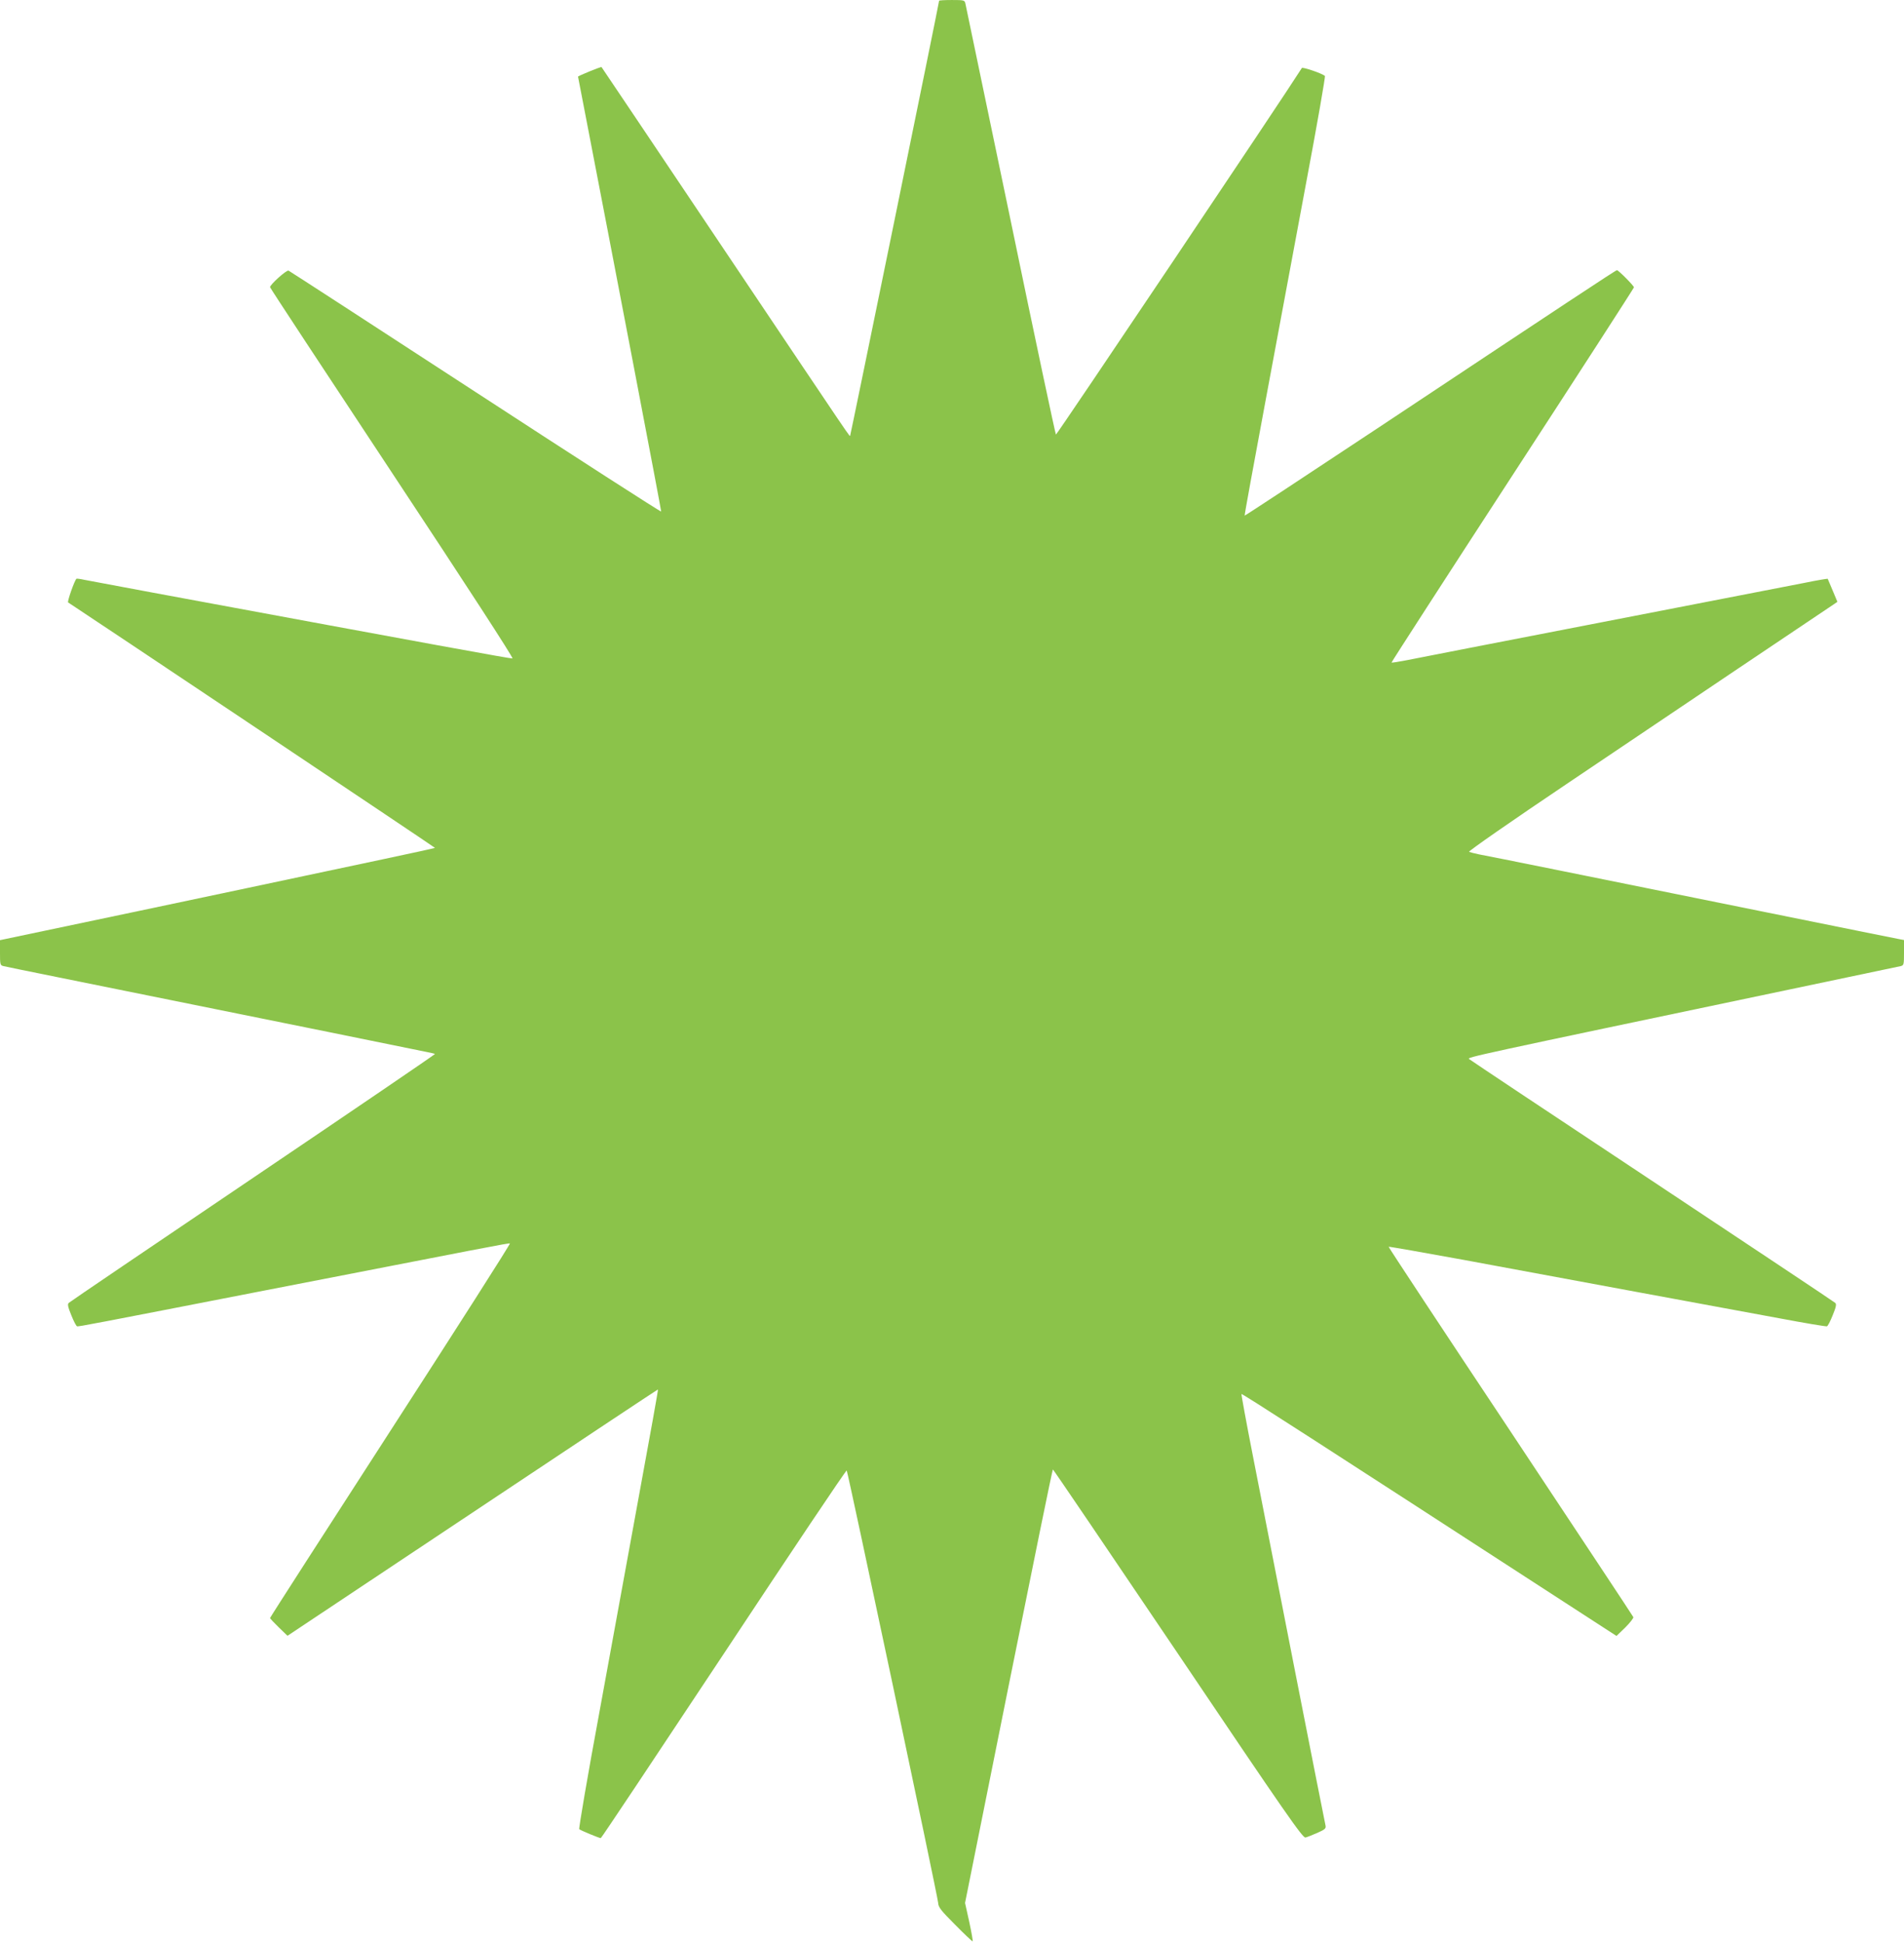 <?xml version="1.0" standalone="no"?>
<!DOCTYPE svg PUBLIC "-//W3C//DTD SVG 20010904//EN"
 "http://www.w3.org/TR/2001/REC-SVG-20010904/DTD/svg10.dtd">
<svg version="1.0" xmlns="http://www.w3.org/2000/svg"
 width="1255pt" height="1280pt" viewBox="0 0 1255 1280"
 preserveAspectRatio="xMidYMid meet">
<g transform="translate(0,1280) scale(0.1,-0.1)"
fill="#8bc34a" stroke="none">
<path d="M6190 12795 c0 -14 -583 -2860 -586 -2864 -6 -6 55 -95 -824 1214
-447 666 -813 1211 -815 1213 -3 4 -155 -58 -155 -63 0 -1 16 -83 35 -181 199
-1029 515 -2679 513 -2684 -2 -4 -552 350 -1223 787 -671 437 -1226 797 -1233
800 -13 6 -122 -92 -122 -109 0 -5 363 -556 806 -1226 489 -739 800 -1218 792
-1220 -12 -2 -501 87 -2368 433 -223 42 -427 80 -454 85 -27 6 -50 9 -52 7
-14 -13 -62 -152 -55 -156 92 -59 2420 -1615 2418 -1617 -2 -2 -154 -35 -338
-74 -183 -39 -415 -88 -514 -109 -99 -21 -593 -126 -1097 -232 l-918 -193 0
-83 c0 -77 1 -83 23 -88 12 -3 168 -35 347 -71 635 -128 1213 -245 1800 -364
327 -67 617 -125 644 -131 27 -5 51 -11 53 -13 2 -2 -537 -369 -1199 -816
-662 -447 -1208 -817 -1215 -824 -9 -8 -5 -28 17 -81 15 -38 32 -71 38 -73 10
-3 97 14 1247 238 1438 280 1597 311 1606 308 5 -2 -349 -556 -786 -1232 -437
-676 -795 -1232 -795 -1236 0 -3 26 -31 57 -61 l58 -56 1220 812 c671 447
1221 812 1222 811 2 -2 -53 -308 -122 -682 -68 -373 -187 -1023 -264 -1444
-78 -420 -137 -768 -133 -771 8 -8 132 -59 142 -59 4 0 368 547 811 1215 442
668 806 1211 810 1207 8 -10 601 -2810 603 -2850 1 -27 19 -50 111 -142 60
-61 112 -110 116 -110 3 0 -7 57 -22 127 l-28 126 287 1429 c158 785 289 1428
292 1427 3 0 374 -547 825 -1215 718 -1066 822 -1214 840 -1210 12 3 47 17 79
31 50 22 57 29 53 48 -3 12 -94 472 -202 1022 -108 550 -232 1184 -276 1409
-44 224 -78 410 -76 412 4 4 516 -326 2137 -1377 l335 -217 58 56 c31 31 55
62 53 68 -2 6 -367 556 -810 1224 -444 667 -805 1214 -803 1216 2 2 224 -37
493 -86 269 -50 782 -145 1139 -211 358 -66 784 -145 948 -175 164 -31 303
-54 309 -52 6 2 23 35 38 73 22 53 26 73 17 81 -7 7 -550 368 -1207 804 -657
435 -1200 797 -1207 803 -12 12 5 16 2112 458 391 82 720 151 733 154 21 5 22
11 22 89 l0 83 -32 6 c-18 3 -413 83 -878 177 -1132 229 -1823 369 -1890 381
-30 6 -60 14 -67 17 -6 4 280 203 658 457 634 427 1699 1143 1748 1175 l22 15
-31 74 c-17 41 -32 76 -33 78 -2 1 -71 -10 -153 -27 -82 -16 -684 -133 -1339
-260 -654 -127 -1233 -239 -1285 -250 -52 -10 -96 -17 -98 -15 -2 1 357 557
797 1233 441 677 801 1235 801 1239 0 10 -102 113 -112 113 -8 0 -312 -201
-1567 -1034 -486 -322 -886 -585 -887 -583 -2 2 60 340 137 753 77 412 198
1061 269 1443 72 382 127 698 123 701 -20 17 -147 60 -152 52 -125 -198 -1617
-2420 -1621 -2415 -4 5 -139 640 -299 1413 -161 773 -295 1415 -298 1428 -5
21 -10 22 -89 22 -46 0 -84 -2 -84 -5z"/>
</g>
</svg>
